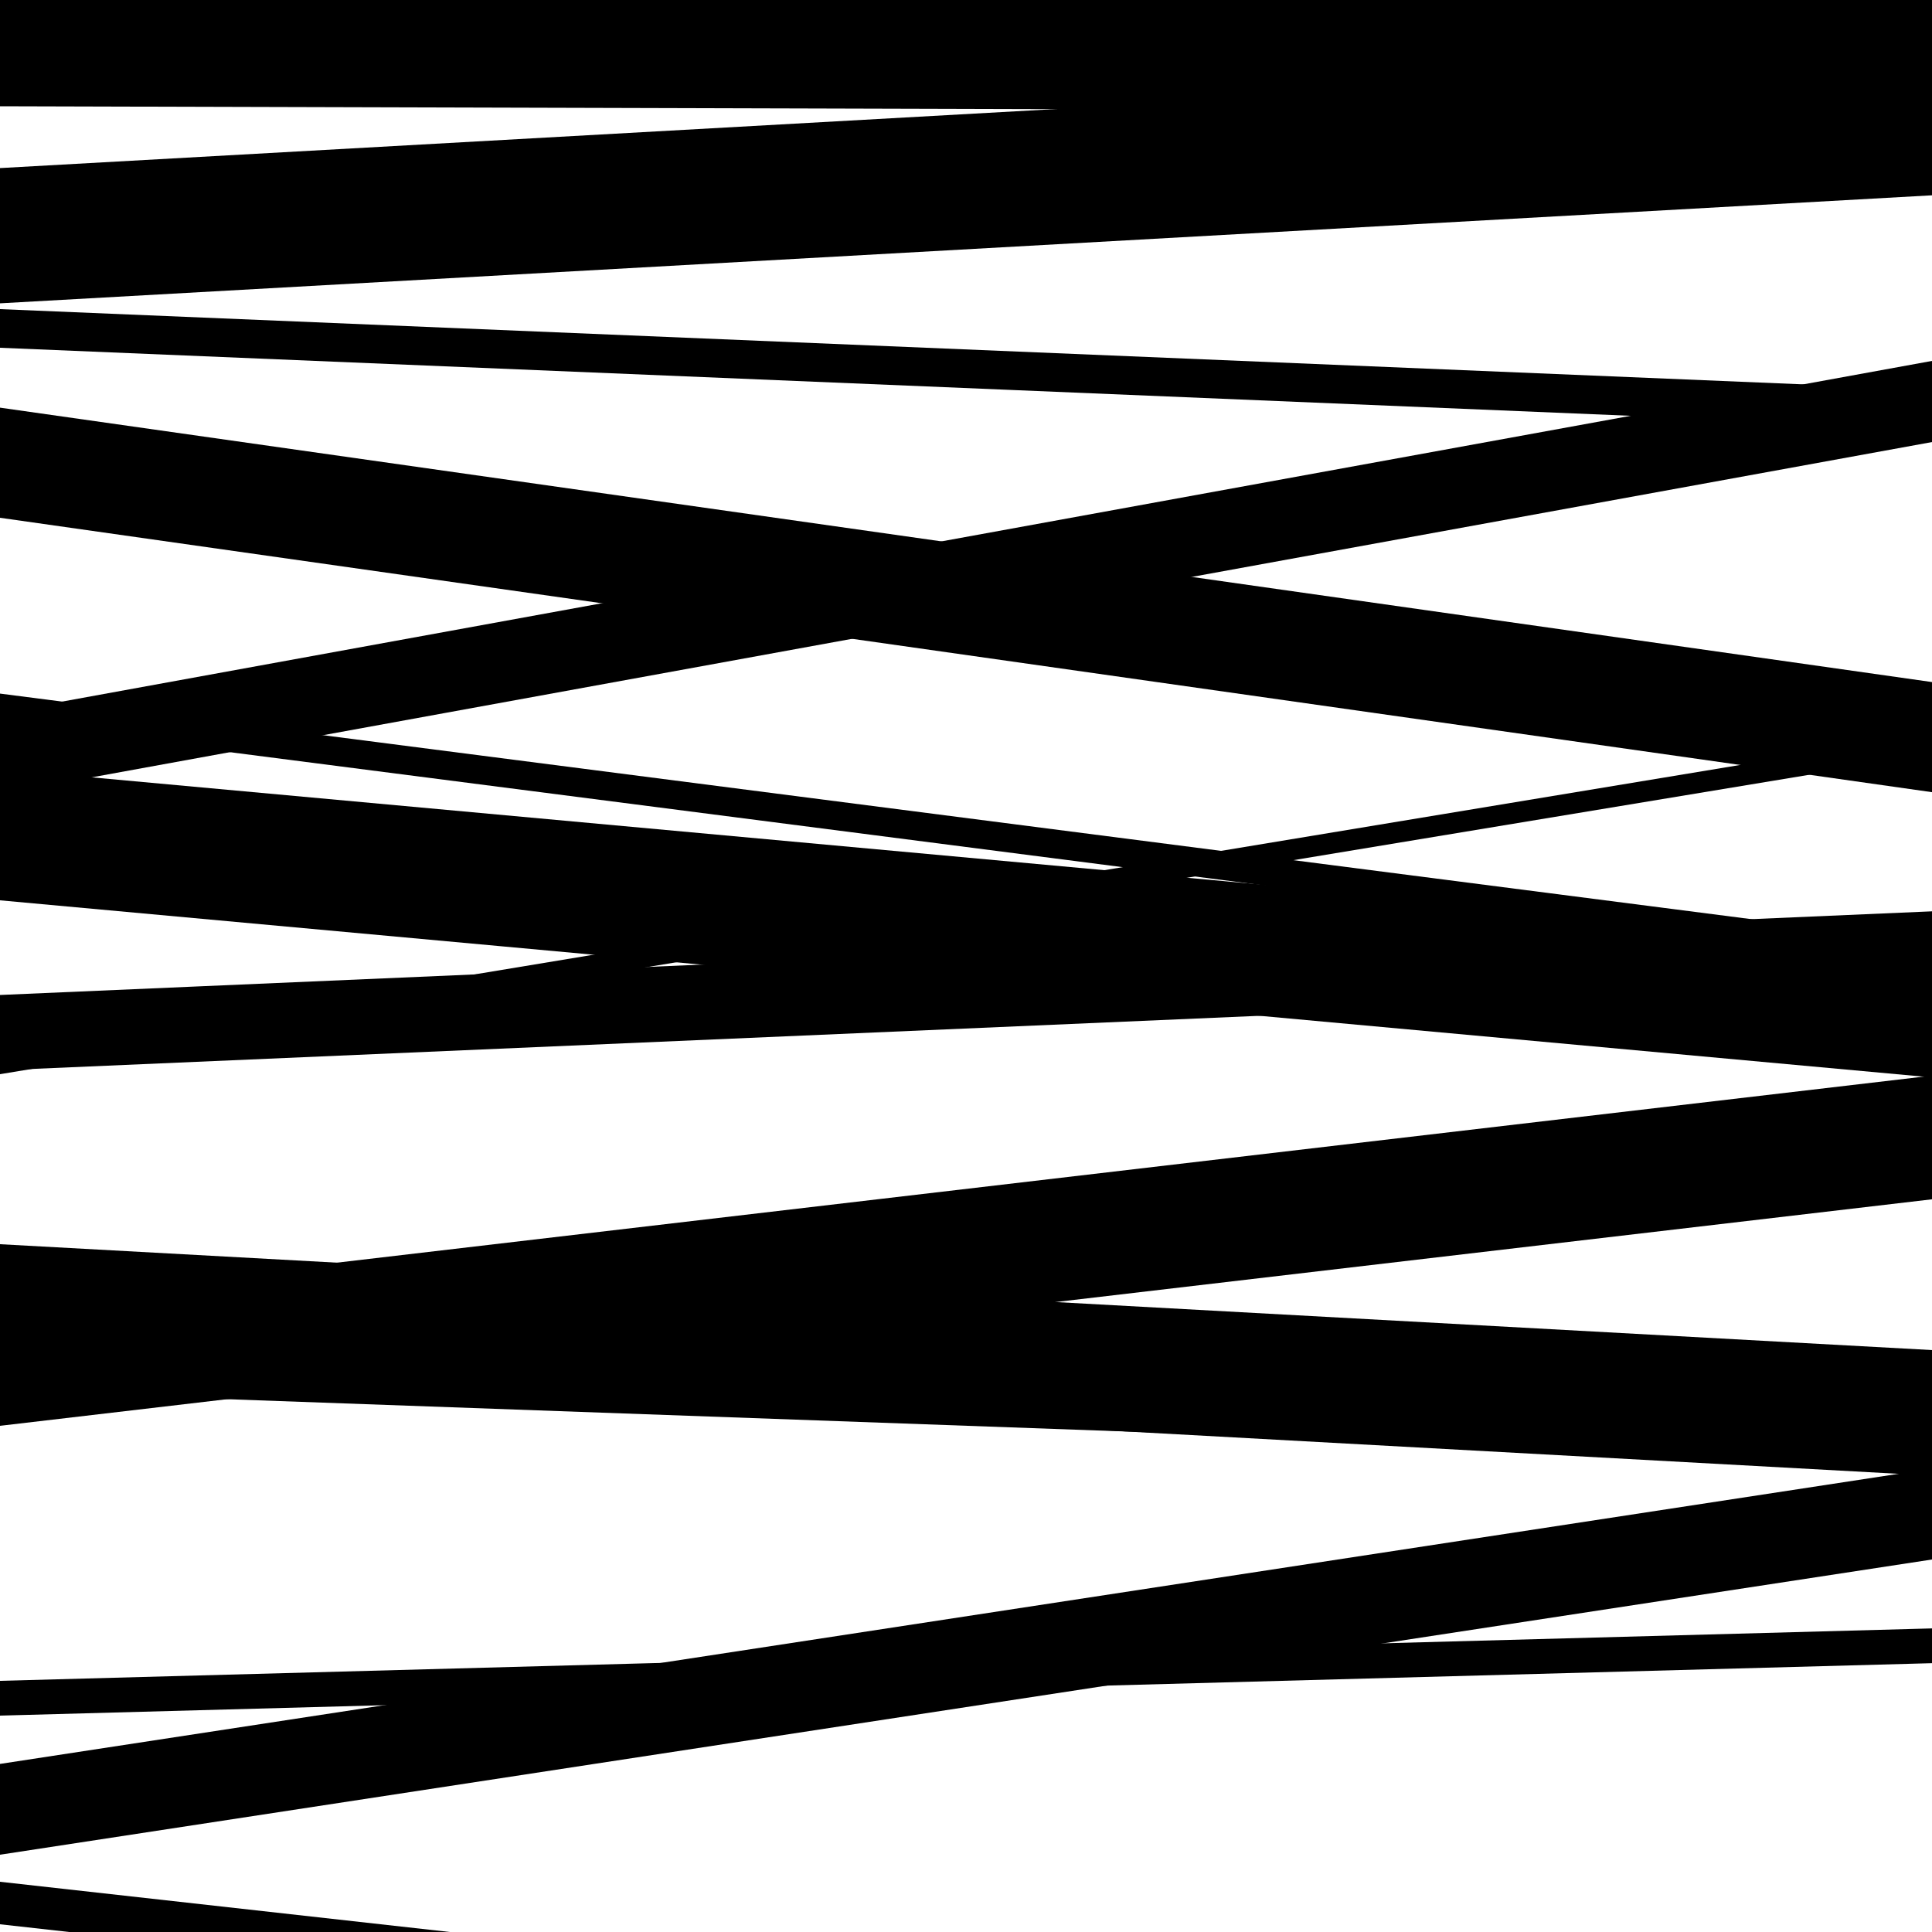 <svg viewBox="0 0 1000 1000" height="1000" width="1000" xmlns="http://www.w3.org/2000/svg">
<rect x="0" y="0" width="1000" height="1000" fill="#ffffff"></rect>
<path opacity="0.8" d="M 0 55 L 1000 57.775 L 1000 -5.225 L 0 -8 Z" fill="hsl(8, 15%, 50%)"></path>
<path opacity="0.8" d="M 0 268 L 1000 410.034 L 1000 353.034 L 0 211 Z" fill="hsl(13, 25%, 70%)"></path>
<path opacity="0.8" d="M 0 411 L 1000 228.808 L 1000 186.808 L 0 369 Z" fill="hsl(18, 30%, 90%)"></path>
<path opacity="0.8" d="M 0 556 L 1000 390.509 L 1000 379.509 L 0 545 Z" fill="hsl(3, 10%, 30%)"></path>
<path opacity="0.8" d="M 0 738 L 1000 620.754 L 1000 556.754 L 0 674 Z" fill="hsl(8, 15%, 50%)"></path>
<path opacity="0.8" d="M 0 960 L 1000 807.193 L 1000 760.193 L 0 913 Z" fill="hsl(13, 25%, 70%)"></path>
<path opacity="0.8" d="M 0 157 L 1000 101.091 L 1000 31.091 L 0 87 Z" fill="hsl(18, 30%, 90%)"></path>
<path opacity="0.8" d="M 0 374 L 1000 502.8 L 1000 487.8 L 0 359 Z" fill="hsl(3, 10%, 30%)"></path>
<path opacity="0.8" d="M 0 554 L 1000 510.703 L 1000 471.703 L 0 515 Z" fill="hsl(8, 15%, 50%)"></path>
<path opacity="0.8" d="M 0 709 L 1000 763.795 L 1000 698.795 L 0 644 Z" fill="hsl(13, 25%, 70%)"></path>
<path opacity="0.8" d="M 0 996 L 1000 1107.65 L 1000 1085.65 L 0 974 Z" fill="hsl(18, 30%, 90%)"></path>
<path opacity="0.8" d="M 0 180 L 1000 221.726 L 1000 201.726 L 0 160 Z" fill="hsl(3, 10%, 30%)"></path>
<path opacity="0.8" d="M 0 466 L 1000 557.678 L 1000 489.678 L 0 398 Z" fill="hsl(8, 15%, 50%)"></path>
<path opacity="0.8" d="M 0 720 L 1000 755.943 L 1000 705.943 L 0 670 Z" fill="hsl(13, 25%, 70%)"></path>
<path opacity="0.8" d="M 0 888 L 1000 860.86 L 1000 842.86 L 0 870 Z" fill="hsl(18, 30%, 90%)"></path>
</svg>